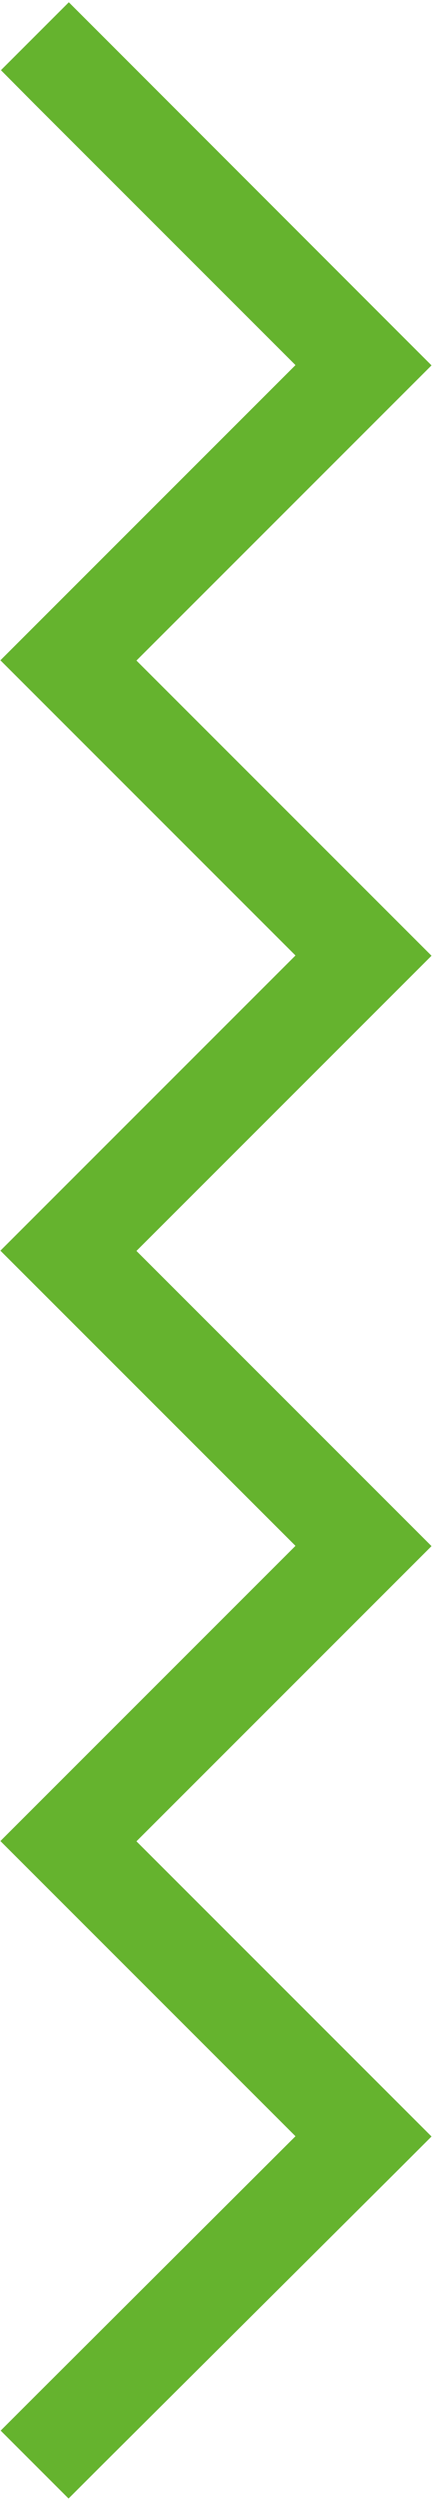 <?xml version="1.0" encoding="UTF-8"?> <svg xmlns="http://www.w3.org/2000/svg" width="162" height="935" viewBox="0 0 162 935" fill="none"> <path d="M0.35 26.25L25.75 0.85L38.45 13.55L148.75 123.95L161.45 136.65L148.75 149.35L51.05 247.05L148.75 344.75L161.45 357.45L51.05 467.85L148.75 565.55L161.45 578.25L51.05 688.65L148.75 786.35L161.45 799.05L148.75 811.75L38.35 921.75L25.65 934.45L0.25 909.05L12.95 896.35L110.55 798.95L12.85 701.25L0.15 688.55L110.55 578.15L12.85 480.45L0.15 467.75L110.55 357.35L12.85 259.65L0.15 246.95L12.85 234.25L110.55 136.55L12.85 38.85L0.35 26.25Z" fill="#65B32E"></path> </svg> 